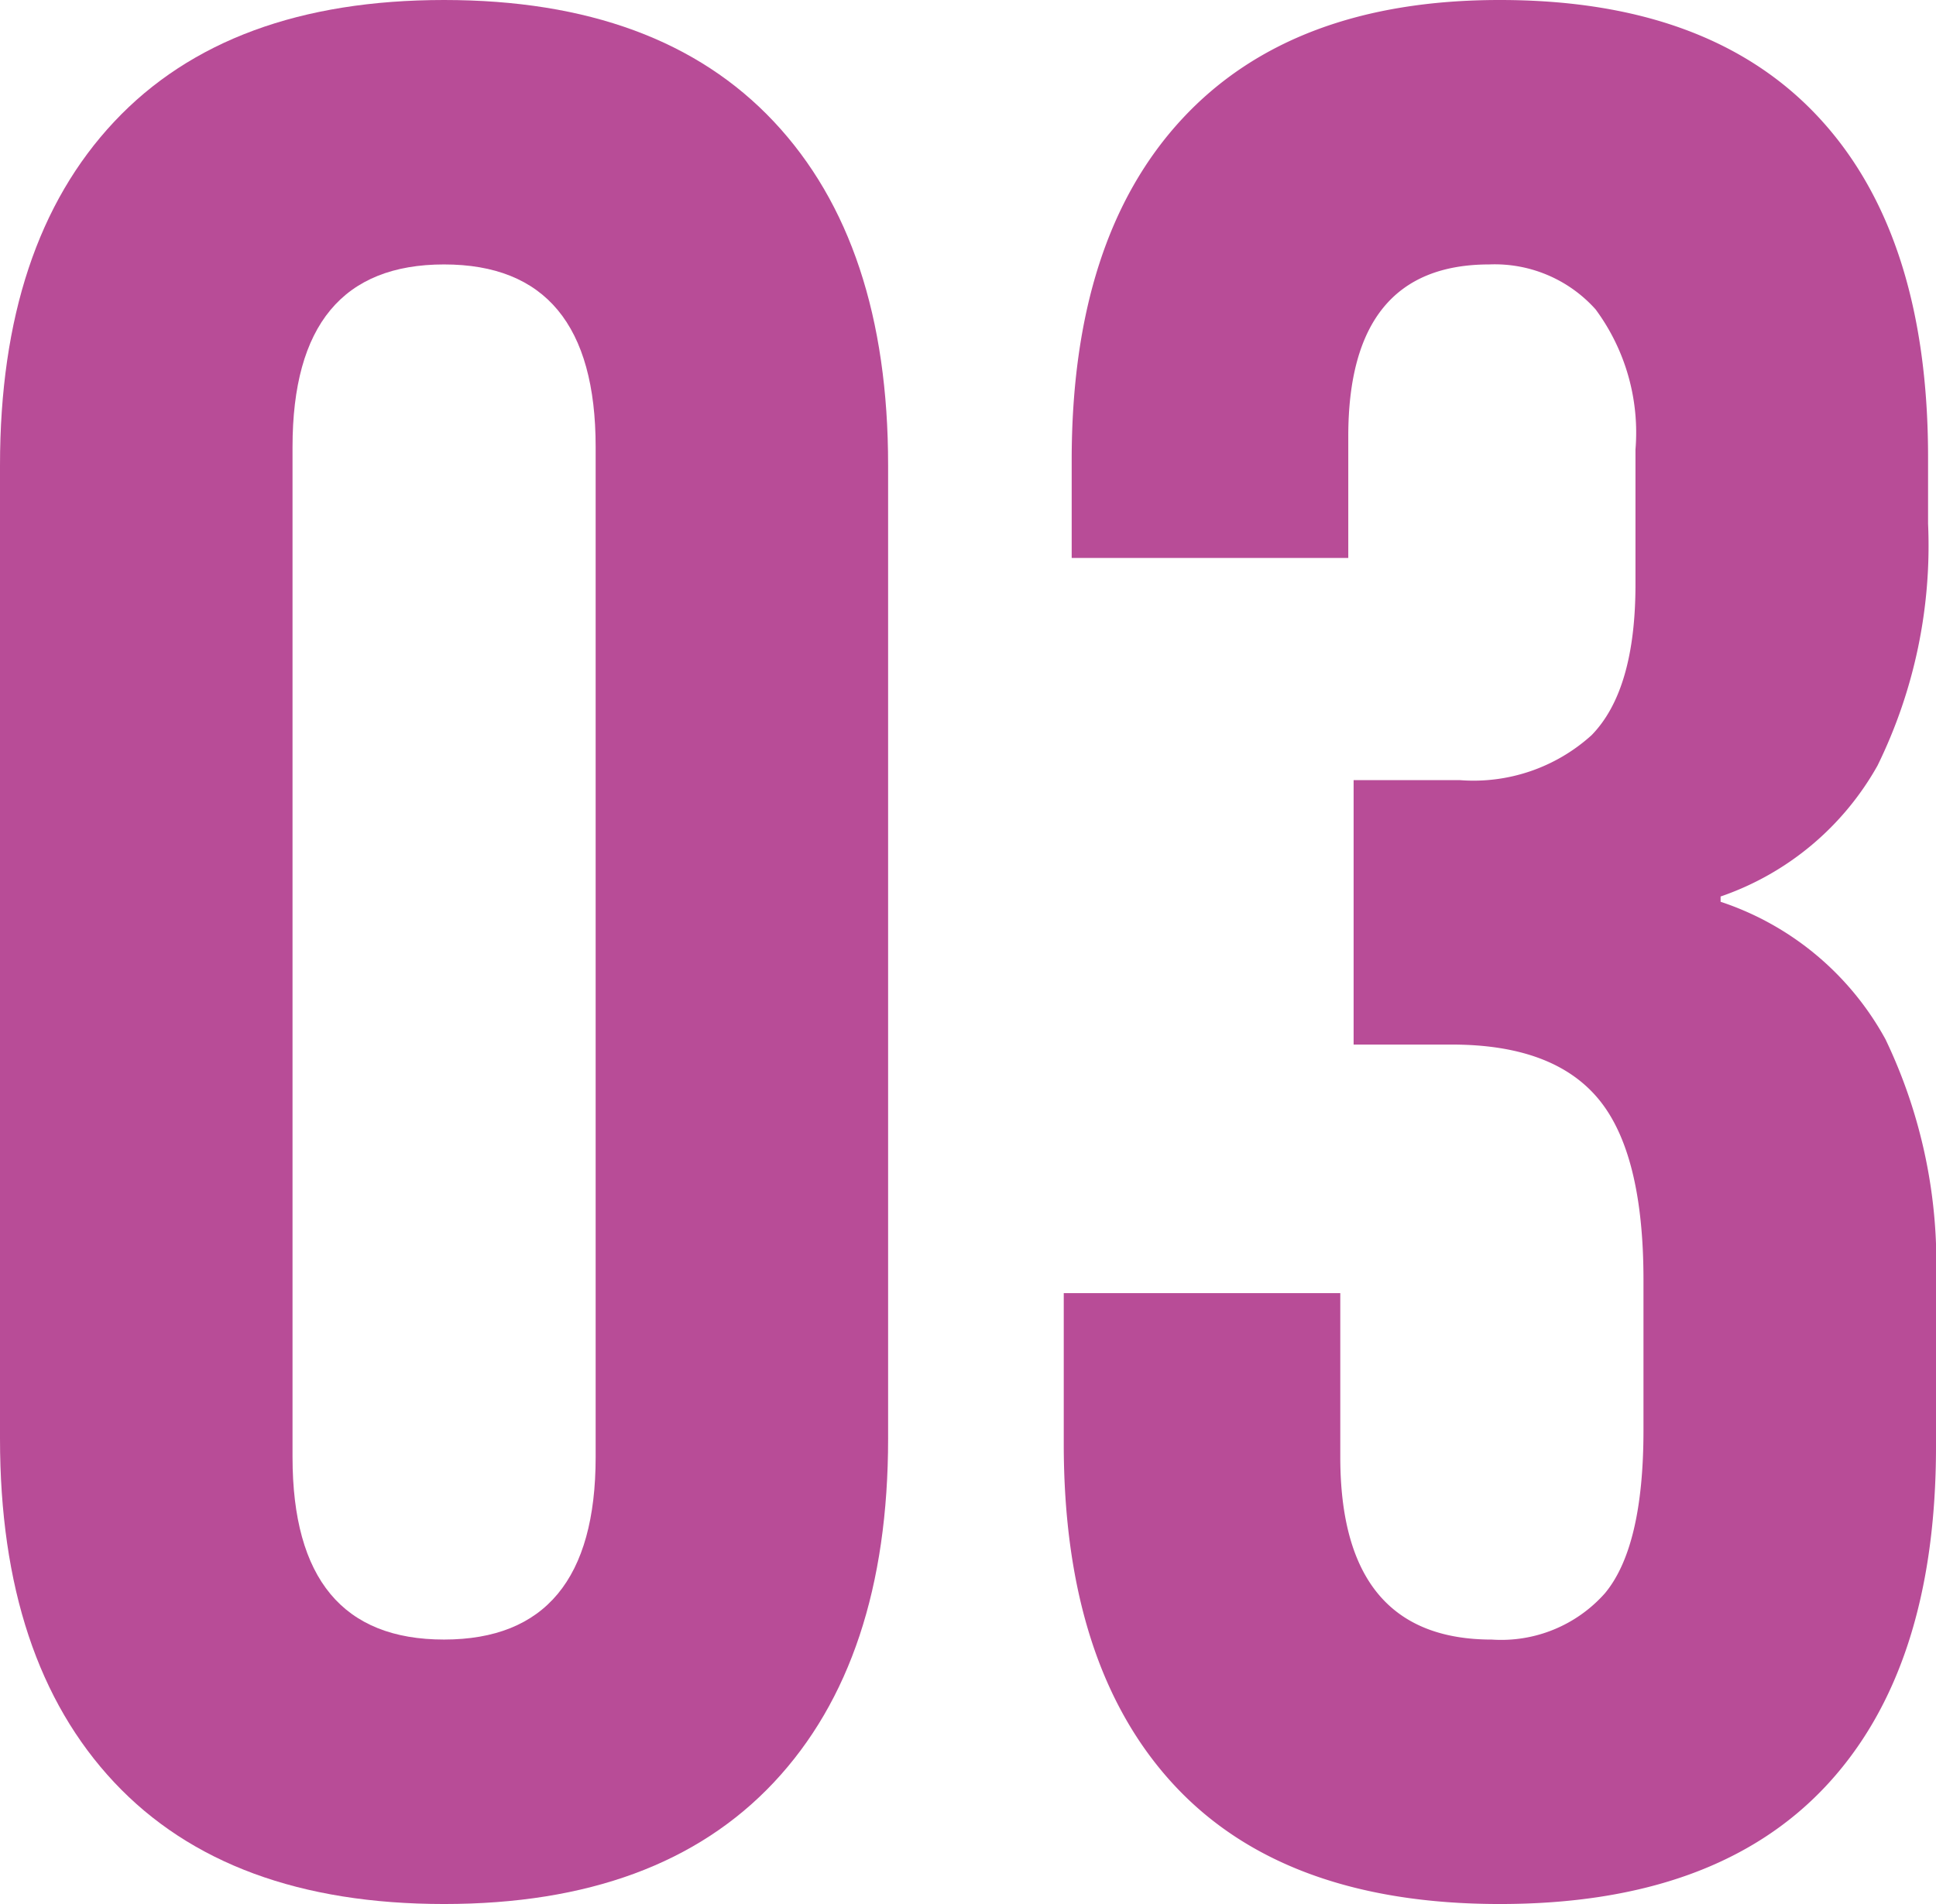 <svg xmlns="http://www.w3.org/2000/svg" width="61" height="60" viewBox="0 0 61 60">
  <g id="_03" data-name="03" transform="translate(-626 -7143)">
    <path id="パス_285" data-name="パス 285" d="M3.6,56.167Q0,52.333,0,45.333V14.666q0-7,3.6-10.833T13.992,0q6.789,0,10.391,3.833t3.6,10.833V45.333q0,7-3.6,10.834T13.992,60Q7.2,60,3.6,56.167M18.768,45.916V14.084q0-5.751-4.776-5.751T9.217,14.084V45.916q0,5.752,4.775,5.75t4.776-5.75" transform="translate(626 7143)" fill="#b84c97"/>
    <path id="パス_286" data-name="パス 286" d="M36.993,56.25Q33.517,52.5,33.517,45.5V40.75H42.23v5.166q0,5.752,4.777,5.751a4.367,4.367,0,0,0,3.561-1.459q1.213-1.457,1.215-5.125v-4.75q0-4-1.424-5.708T45.75,32.917h-3.1V24.584H46a5.543,5.543,0,0,0,4.148-1.417q1.383-1.416,1.383-4.75v-4.25A6.528,6.528,0,0,0,50.275,9.75a4.262,4.262,0,0,0-3.351-1.417q-4.443,0-4.442,5.417v3.833H33.767V14.5q0-7,3.478-10.751T47.258,0q6.618,0,10.055,3.709T60.75,14.417V16.5a15.733,15.733,0,0,1-1.593,7.626,9.029,9.029,0,0,1-4.944,4.125v.166a9.227,9.227,0,0,1,5.195,4.333A16.3,16.3,0,0,1,61,40.416v5.168q0,7-3.478,10.708T47.258,60q-6.786,0-10.265-3.75" transform="translate(626 7143)" fill="#b84c97"/>
  </g>
</svg>
